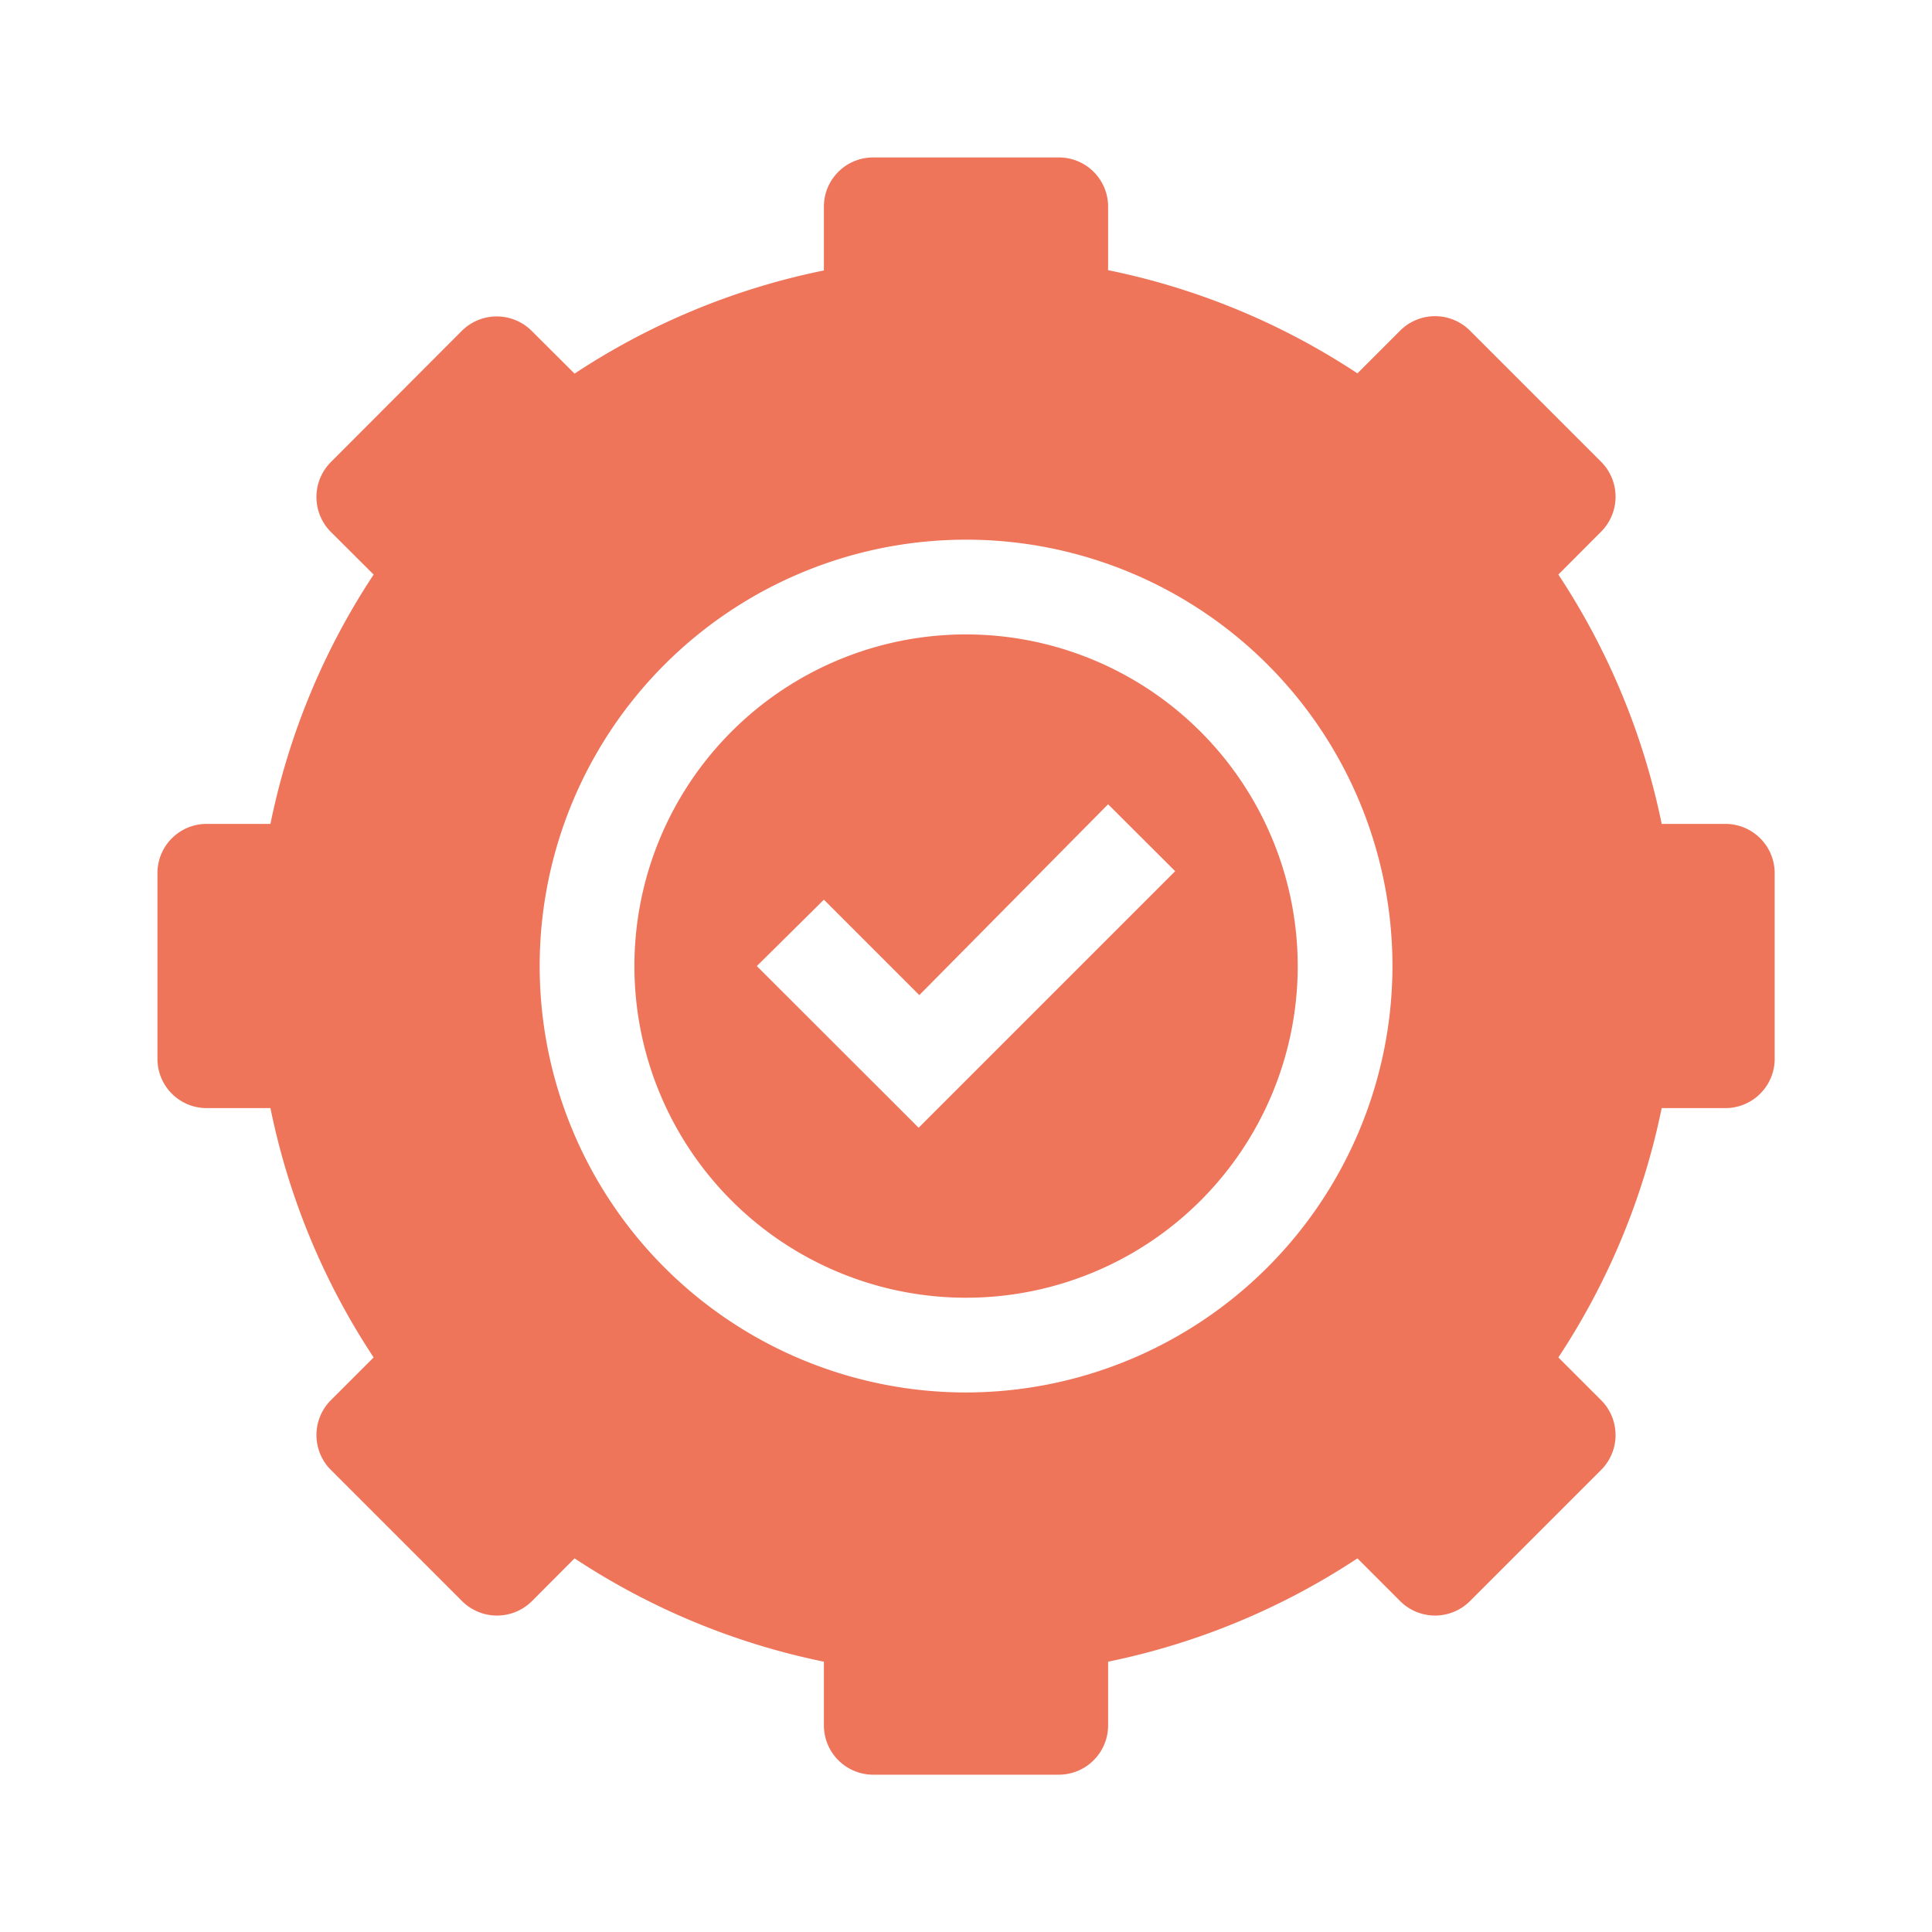<svg xmlns="http://www.w3.org/2000/svg" viewBox="0 0 141.73 141.73"><defs><style>.cls-1{fill:#ee745a;}</style></defs><g id="Layer_1" data-name="Layer 1"><path class="cls-1" d="M70.87,46.54A24.33,24.33,0,1,0,95.2,70.87,24.35,24.35,0,0,0,70.87,46.54ZM67.39,82.73,55.52,70.87,60.44,66l7,7L81.29,59l4.92,4.91Zm0,0"/><path class="cls-1" d="M114.32,42.15,117.46,39a3.63,3.63,0,0,0,0-5.12l-9.63-9.63a3.62,3.62,0,0,0-5.11,0l-3.14,3.14a51.93,51.93,0,0,0-18.29-7.57V15.16a3.61,3.61,0,0,0-3.61-3.61H64.05a3.61,3.61,0,0,0-3.61,3.61v4.68a51.93,51.93,0,0,0-18.29,7.57L39,24.27a3.63,3.63,0,0,0-5.12,0L24.27,33.9a3.63,3.63,0,0,0,0,5.12l3.14,3.13a51.93,51.93,0,0,0-7.57,18.29H15.16a3.61,3.61,0,0,0-3.61,3.61V77.68a3.61,3.61,0,0,0,3.61,3.61h4.68a51.93,51.93,0,0,0,7.57,18.29l-3.14,3.14a3.62,3.62,0,0,0,0,5.11l9.63,9.63a3.63,3.63,0,0,0,5.12,0l3.13-3.14a52.13,52.13,0,0,0,18.29,7.58v4.67a3.62,3.62,0,0,0,3.61,3.62H77.68a3.62,3.62,0,0,0,3.61-3.62V121.9a52.13,52.13,0,0,0,18.29-7.58l3.14,3.14a3.62,3.62,0,0,0,5.11,0l9.63-9.63a3.62,3.62,0,0,0,0-5.11l-3.14-3.14a52.13,52.13,0,0,0,7.58-18.29h4.67a3.62,3.62,0,0,0,3.62-3.61V64.05a3.62,3.62,0,0,0-3.62-3.61H121.9a52.13,52.13,0,0,0-7.58-18.29Zm-43.45,60a31.28,31.28,0,1,1,31.28-31.28,31.32,31.32,0,0,1-31.28,31.28Zm0,0"/></g></svg>